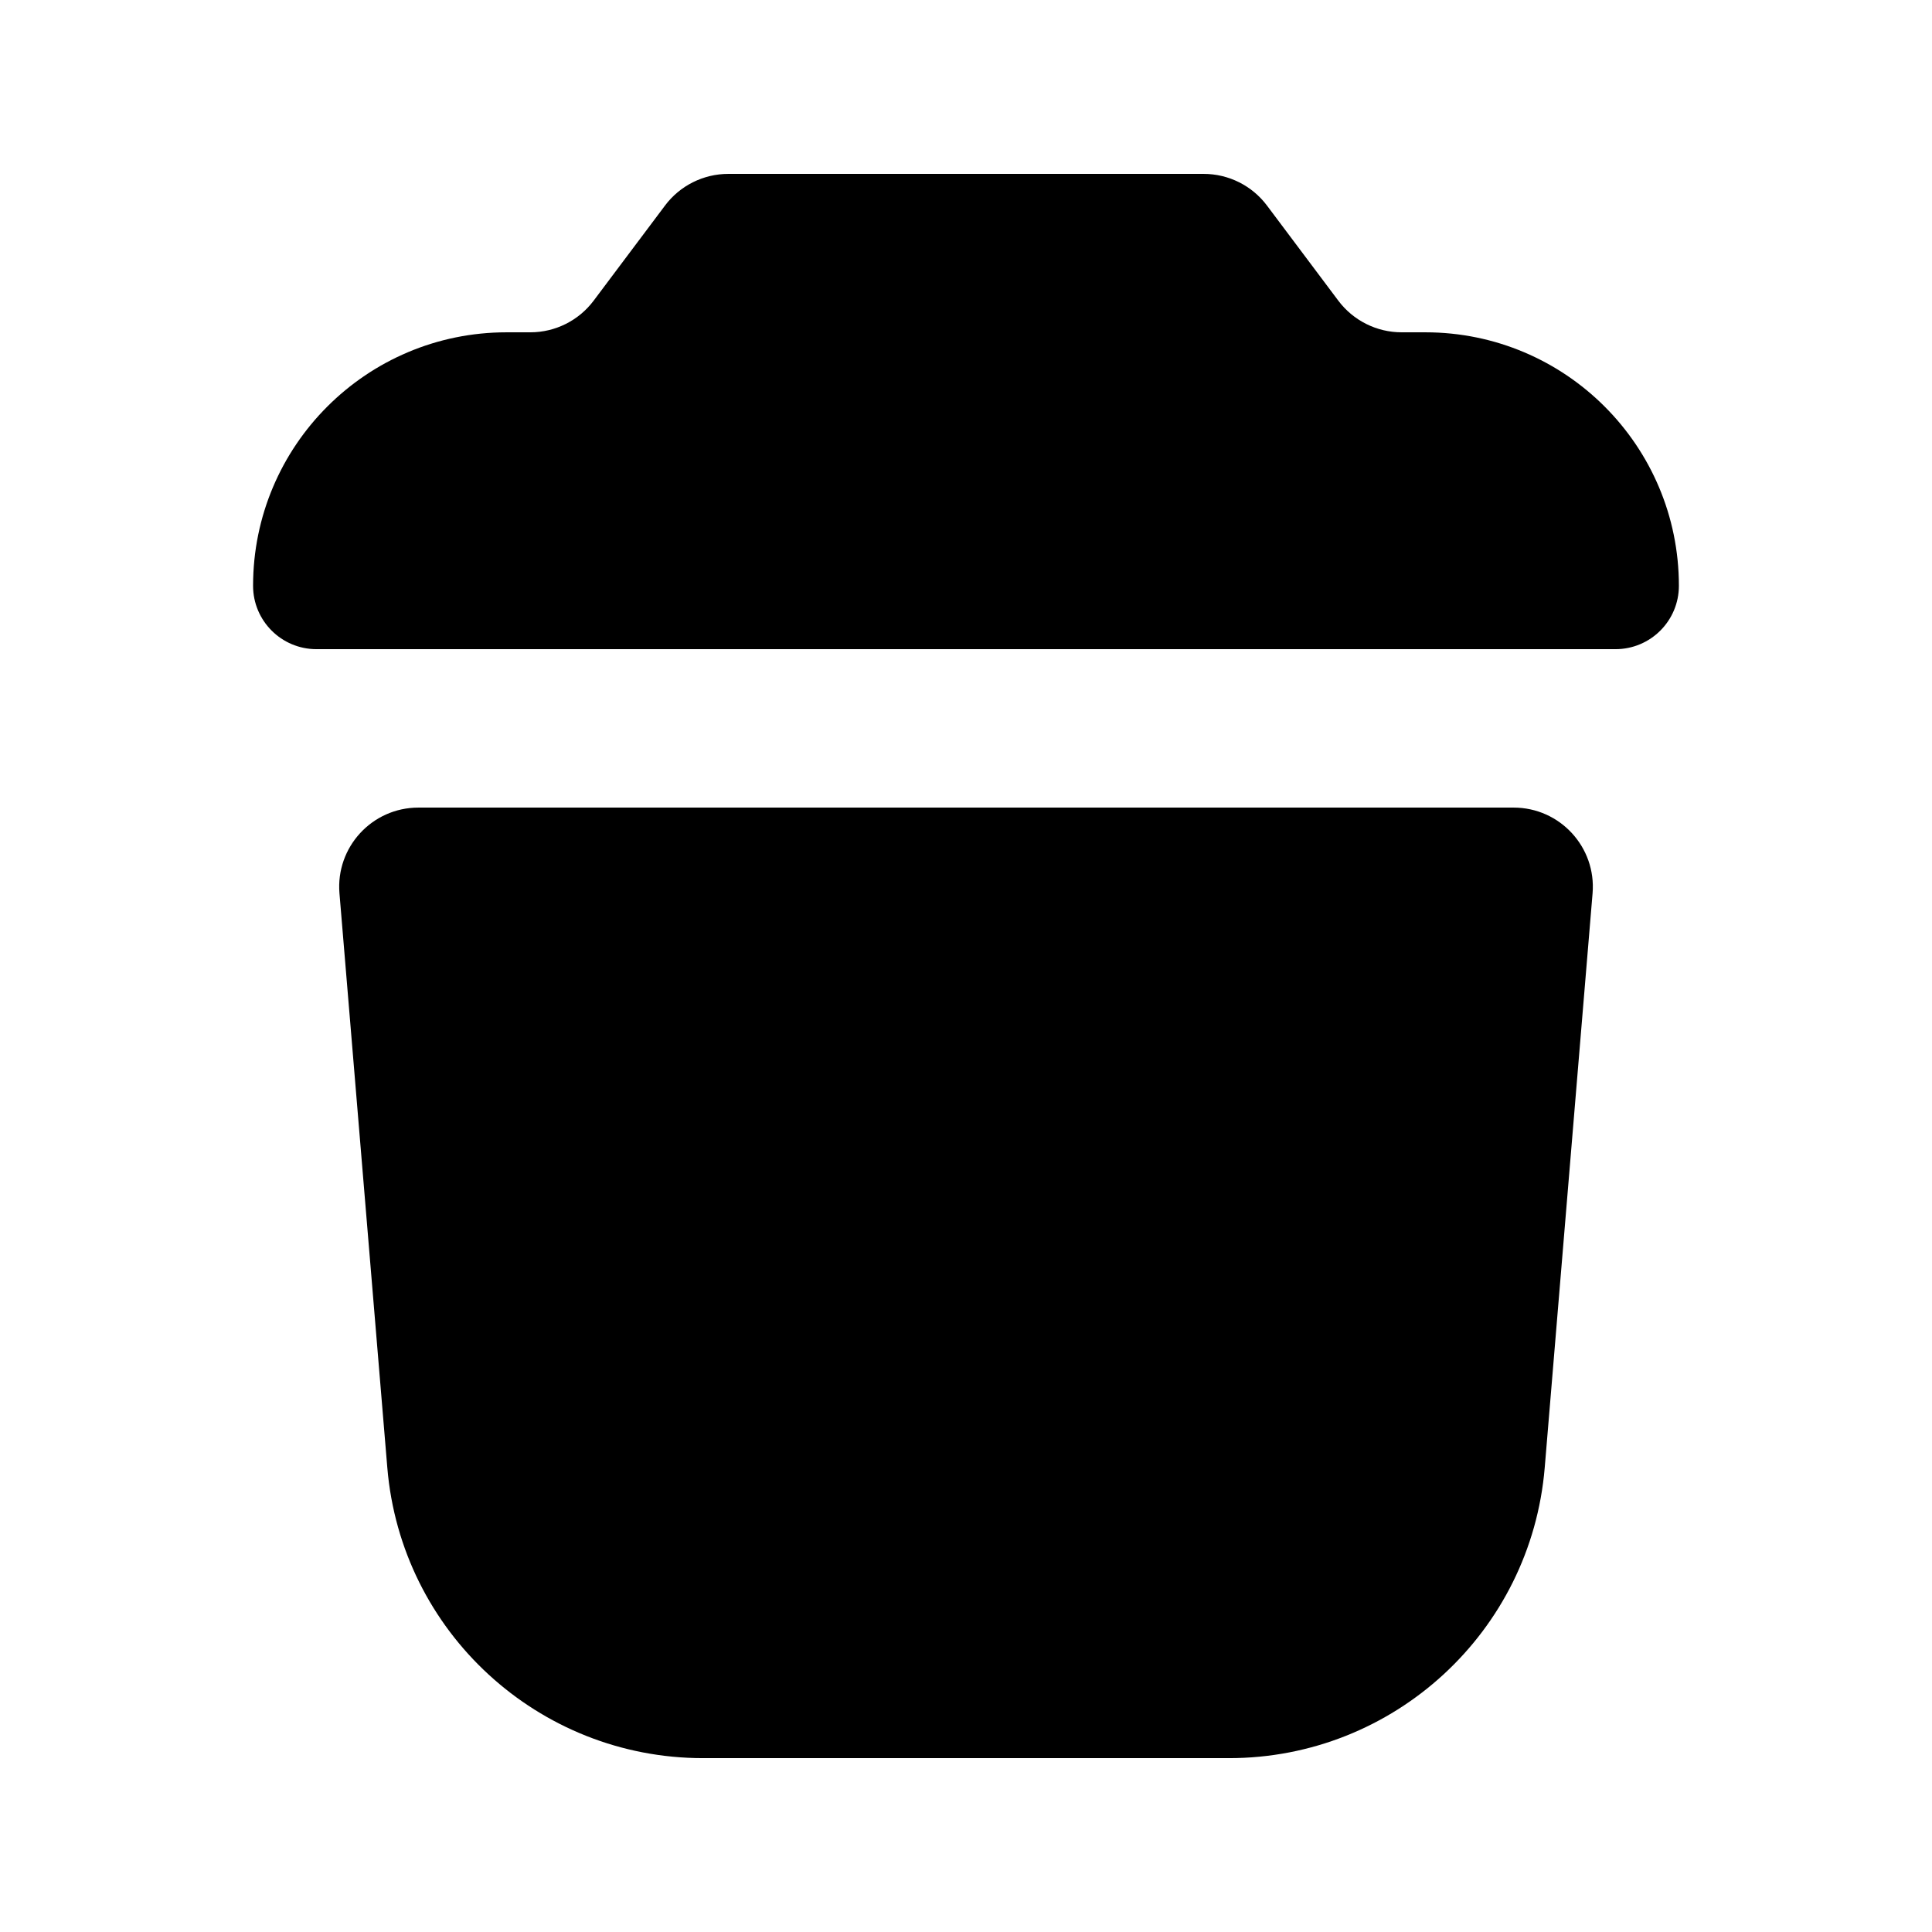 <?xml version="1.0" encoding="UTF-8"?>
<!-- Uploaded to: SVG Repo, www.svgrepo.com, Generator: SVG Repo Mixer Tools -->
<svg fill="#000000" width="800px" height="800px" version="1.1" viewBox="144 144 512 512" xmlns="http://www.w3.org/2000/svg">
 <g>
  <path d="m320.23 198.48c3.961-5.289 10.184-8.398 16.793-8.398h125.95c6.606 0 12.828 3.109 16.793 8.398l18.891 25.188c3.965 5.289 10.188 8.398 16.793 8.398h6.301c37.098 0 67.172 30.074 67.172 67.176 0 9.273-7.519 16.793-16.793 16.793h-344.27c-9.273 0-16.793-7.519-16.793-16.793 0-37.102 30.074-67.176 67.176-67.176h6.297c6.606 0 12.828-3.109 16.793-8.398z"/>
  <path d="m254.88 358.02c-12.281 0-21.938 10.496-20.918 22.734l12.68 152.18c3.629 43.516 40.008 76.992 83.68 76.992h139.37c43.668 0 80.051-33.477 83.676-76.992l12.68-152.18c1.02-12.238-8.637-22.734-20.918-22.734z"/>
 </g>
</svg>